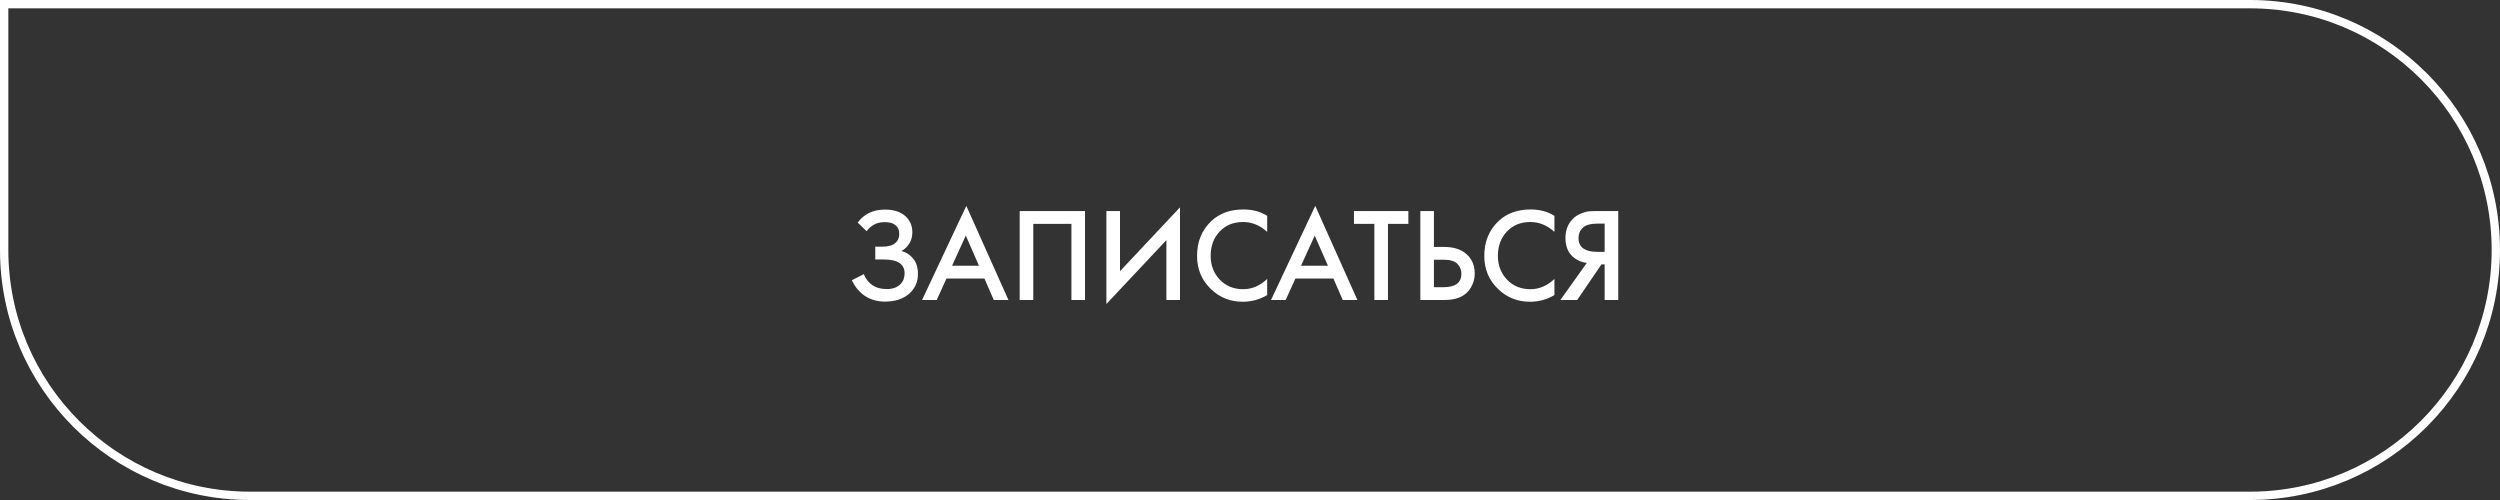 <?xml version="1.0" encoding="UTF-8"?> <svg xmlns="http://www.w3.org/2000/svg" width="300" height="60" viewBox="0 0 300 60" fill="none"><rect x="0" y="0" width="300" height="60" fill="#333333" stroke="none"/> <path d="M0.5 0.5H270C286.292 0.5 299.5 13.708 299.5 30C299.5 46.292 286.292 59.5 270 59.5H30C13.708 59.5 0.5 46.292 0.5 30V0.5Z" stroke="white"></path> <path d="M103.993 27.744L102.921 26.704C103.316 26.181 103.774 25.797 104.297 25.552C104.83 25.285 105.476 25.152 106.233 25.152C107.3 25.152 108.126 25.435 108.713 26C109.225 26.501 109.481 27.125 109.481 27.872C109.481 28.384 109.364 28.827 109.129 29.2C108.905 29.584 108.585 29.893 108.169 30.128C108.756 30.277 109.236 30.592 109.609 31.072C109.972 31.531 110.153 32.133 110.153 32.88C110.153 33.84 109.796 34.635 109.081 35.264C108.356 35.883 107.396 36.192 106.201 36.192C105.188 36.192 104.313 35.915 103.577 35.36C103.001 34.912 102.548 34.336 102.217 33.632L103.657 32.896C103.87 33.44 104.201 33.872 104.649 34.192C105.118 34.523 105.705 34.688 106.409 34.688C107.113 34.688 107.657 34.496 108.041 34.112C108.382 33.771 108.553 33.333 108.553 32.8C108.553 32.245 108.345 31.829 107.929 31.552C107.534 31.275 106.889 31.136 105.993 31.136H105.033V29.6H105.897C106.58 29.6 107.092 29.456 107.433 29.168C107.753 28.901 107.913 28.539 107.913 28.08C107.913 27.6 107.742 27.232 107.401 26.976C107.124 26.763 106.713 26.656 106.169 26.656C105.657 26.656 105.225 26.757 104.873 26.96C104.532 27.152 104.238 27.413 103.993 27.744ZM119.254 36L118.134 33.424H113.574L112.406 36H110.646L115.958 24.704L121.014 36H119.254ZM114.246 31.888H117.478L115.894 28.272L114.246 31.888ZM122.362 25.328H130.202V36H128.57V26.864H123.994V36H122.362V25.328ZM139.968 36V28.816L132.768 36.48V25.328H134.4V32.544L141.6 24.88V36H139.968ZM152.063 25.904V27.824C151.188 27.035 150.223 26.64 149.167 26.64C148.015 26.64 147.076 27.024 146.351 27.792C145.636 28.549 145.279 29.52 145.279 30.704C145.279 31.845 145.647 32.8 146.383 33.568C147.119 34.325 148.052 34.704 149.183 34.704C150.239 34.704 151.199 34.293 152.063 33.472V35.408C151.167 35.941 150.191 36.208 149.135 36.208C147.652 36.208 146.394 35.717 145.359 34.736C144.218 33.669 143.647 32.325 143.647 30.704C143.647 28.997 144.218 27.605 145.359 26.528C146.34 25.6 147.626 25.136 149.215 25.136C150.314 25.136 151.263 25.392 152.063 25.904ZM161.129 36L160.009 33.424H155.449L154.281 36H152.521L157.833 24.704L162.889 36H161.129ZM156.121 31.888H159.353L157.769 28.272L156.121 31.888ZM169.004 26.864H166.556V36H164.924V26.864H162.476V25.328H169.004V26.864ZM170.44 36V25.328H172.072V29.632H173.288C174.43 29.632 175.32 29.915 175.96 30.48C176.632 31.067 176.968 31.851 176.968 32.832C176.968 33.344 176.851 33.835 176.616 34.304C176.392 34.763 176.067 35.136 175.64 35.424C175.064 35.808 174.286 36 173.304 36H170.44ZM172.072 31.168V34.464H173.224C174.654 34.464 175.368 33.925 175.368 32.848C175.368 32.379 175.208 31.984 174.888 31.664C174.579 31.333 174.035 31.168 173.256 31.168H172.072ZM186.532 25.904V27.824C185.657 27.035 184.692 26.64 183.636 26.64C182.484 26.64 181.545 27.024 180.82 27.792C180.105 28.549 179.748 29.52 179.748 30.704C179.748 31.845 180.116 32.8 180.852 33.568C181.588 34.325 182.521 34.704 183.652 34.704C184.708 34.704 185.668 34.293 186.532 33.472V35.408C185.636 35.941 184.66 36.208 183.604 36.208C182.121 36.208 180.862 35.717 179.828 34.736C178.686 33.669 178.116 32.325 178.116 30.704C178.116 28.997 178.686 27.605 179.828 26.528C180.809 25.6 182.094 25.136 183.684 25.136C184.782 25.136 185.732 25.392 186.532 25.904ZM187.246 36L190.414 31.552C189.785 31.477 189.235 31.237 188.766 30.832C188.158 30.299 187.854 29.541 187.854 28.56C187.854 27.664 188.126 26.923 188.67 26.336C188.958 26.027 189.299 25.792 189.694 25.632C190.089 25.472 190.409 25.381 190.654 25.36C190.899 25.339 191.203 25.328 191.566 25.328H194.19V36H192.558V31.728H192.174L189.262 36H187.246ZM192.558 26.832H191.758C190.883 26.832 190.275 26.997 189.934 27.328C189.593 27.648 189.422 28.059 189.422 28.56C189.422 29.136 189.625 29.563 190.03 29.84C190.414 30.096 190.958 30.224 191.662 30.224H192.558V26.832Z" fill="white"></path> </svg> 